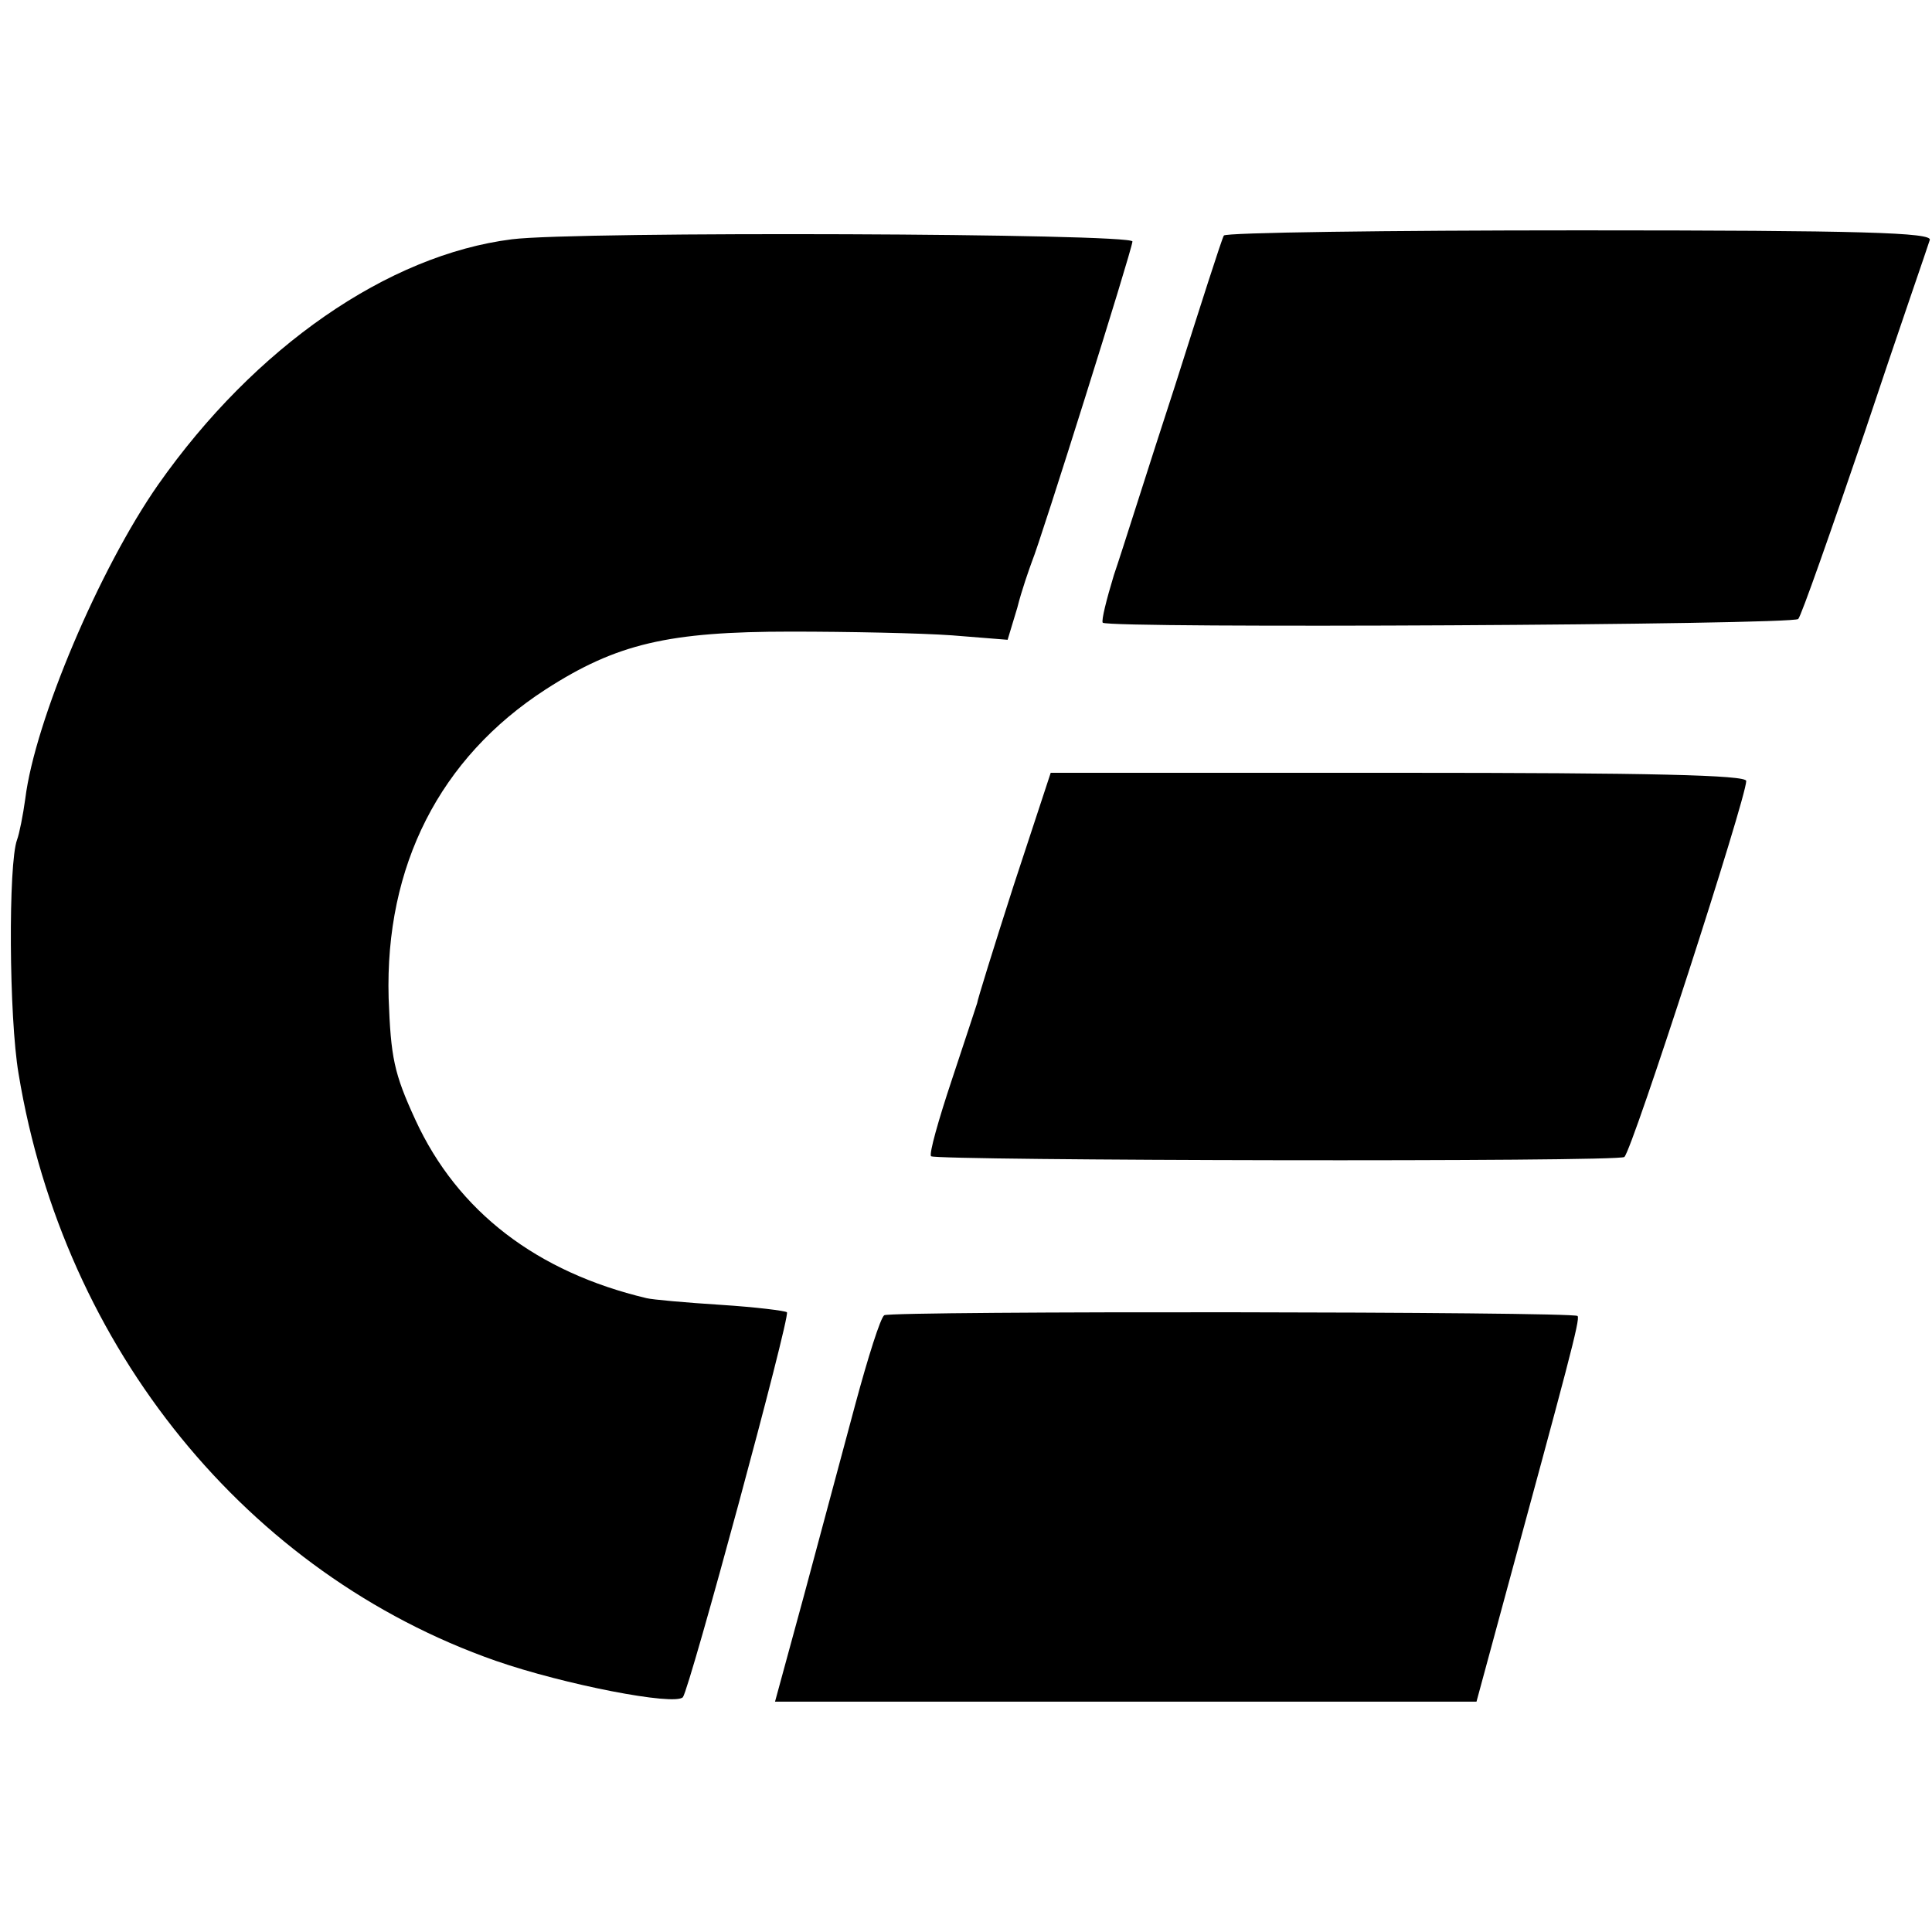 <?xml version="1.0" standalone="no"?>
<!DOCTYPE svg PUBLIC "-//W3C//DTD SVG 20010904//EN"
 "http://www.w3.org/TR/2001/REC-SVG-20010904/DTD/svg10.dtd">
<svg version="1.0" xmlns="http://www.w3.org/2000/svg"
 width="260pt" height="260pt" viewBox="0 0 260 260"
 preserveAspectRatio="xMidYMid meet">
<g transform="translate(0,260) scale(0.1,-0.1)"
fill="#000000" stroke="none">
<path d="M689 2278 c-167 -21 -346 -145 -476 -330 -79 -113 -166 -318 -179
-423 -3 -22 -8 -47 -11 -55 -12 -32 -11 -239 2 -315 61 -370 308 -673 642
-790 92 -32 241 -61 252 -49 9 11 145 513 140 518 -2 2 -42 7 -89 10 -47 3
-92 7 -100 9 -147 35 -254 116 -311 240 -29 63 -33 84 -36 164 -5 178 69 323
211 415 96 62 166 78 330 78 78 0 175 -2 217 -5 l75 -6 13 43 c6 24 16 52 20
63 11 26 134 417 135 430 1 11 -748 14 -835 3z"/>
<path d="M1647 2283 c-3 -5 -32 -96 -66 -203 -35 -107 -71 -222 -82 -254 -10
-33 -17 -61 -15 -64 9 -8 929 -3 936 5 4 4 44 118 90 253 45 135 85 250 87
257 4 10 -91 13 -470 13 -262 0 -478 -3 -480 -7z"/>
<path d="M1364 1408 c-27 -84 -49 -155 -49 -158 -1 -3 -16 -49 -34 -103 -18
-54 -31 -100 -28 -103 6 -6 927 -8 933 -1 11 10 164 483 164 506 0 8 -130 11
-468 11 l-468 0 -50 -152z"/>
<path d="M1190 830 c-5 -3 -22 -57 -39 -120 -17 -63 -48 -179 -69 -257 l-39
-143 472 0 472 0 32 118 c91 335 108 397 104 401 -5 6 -923 7 -933 1z"/>
</g>
</svg>
